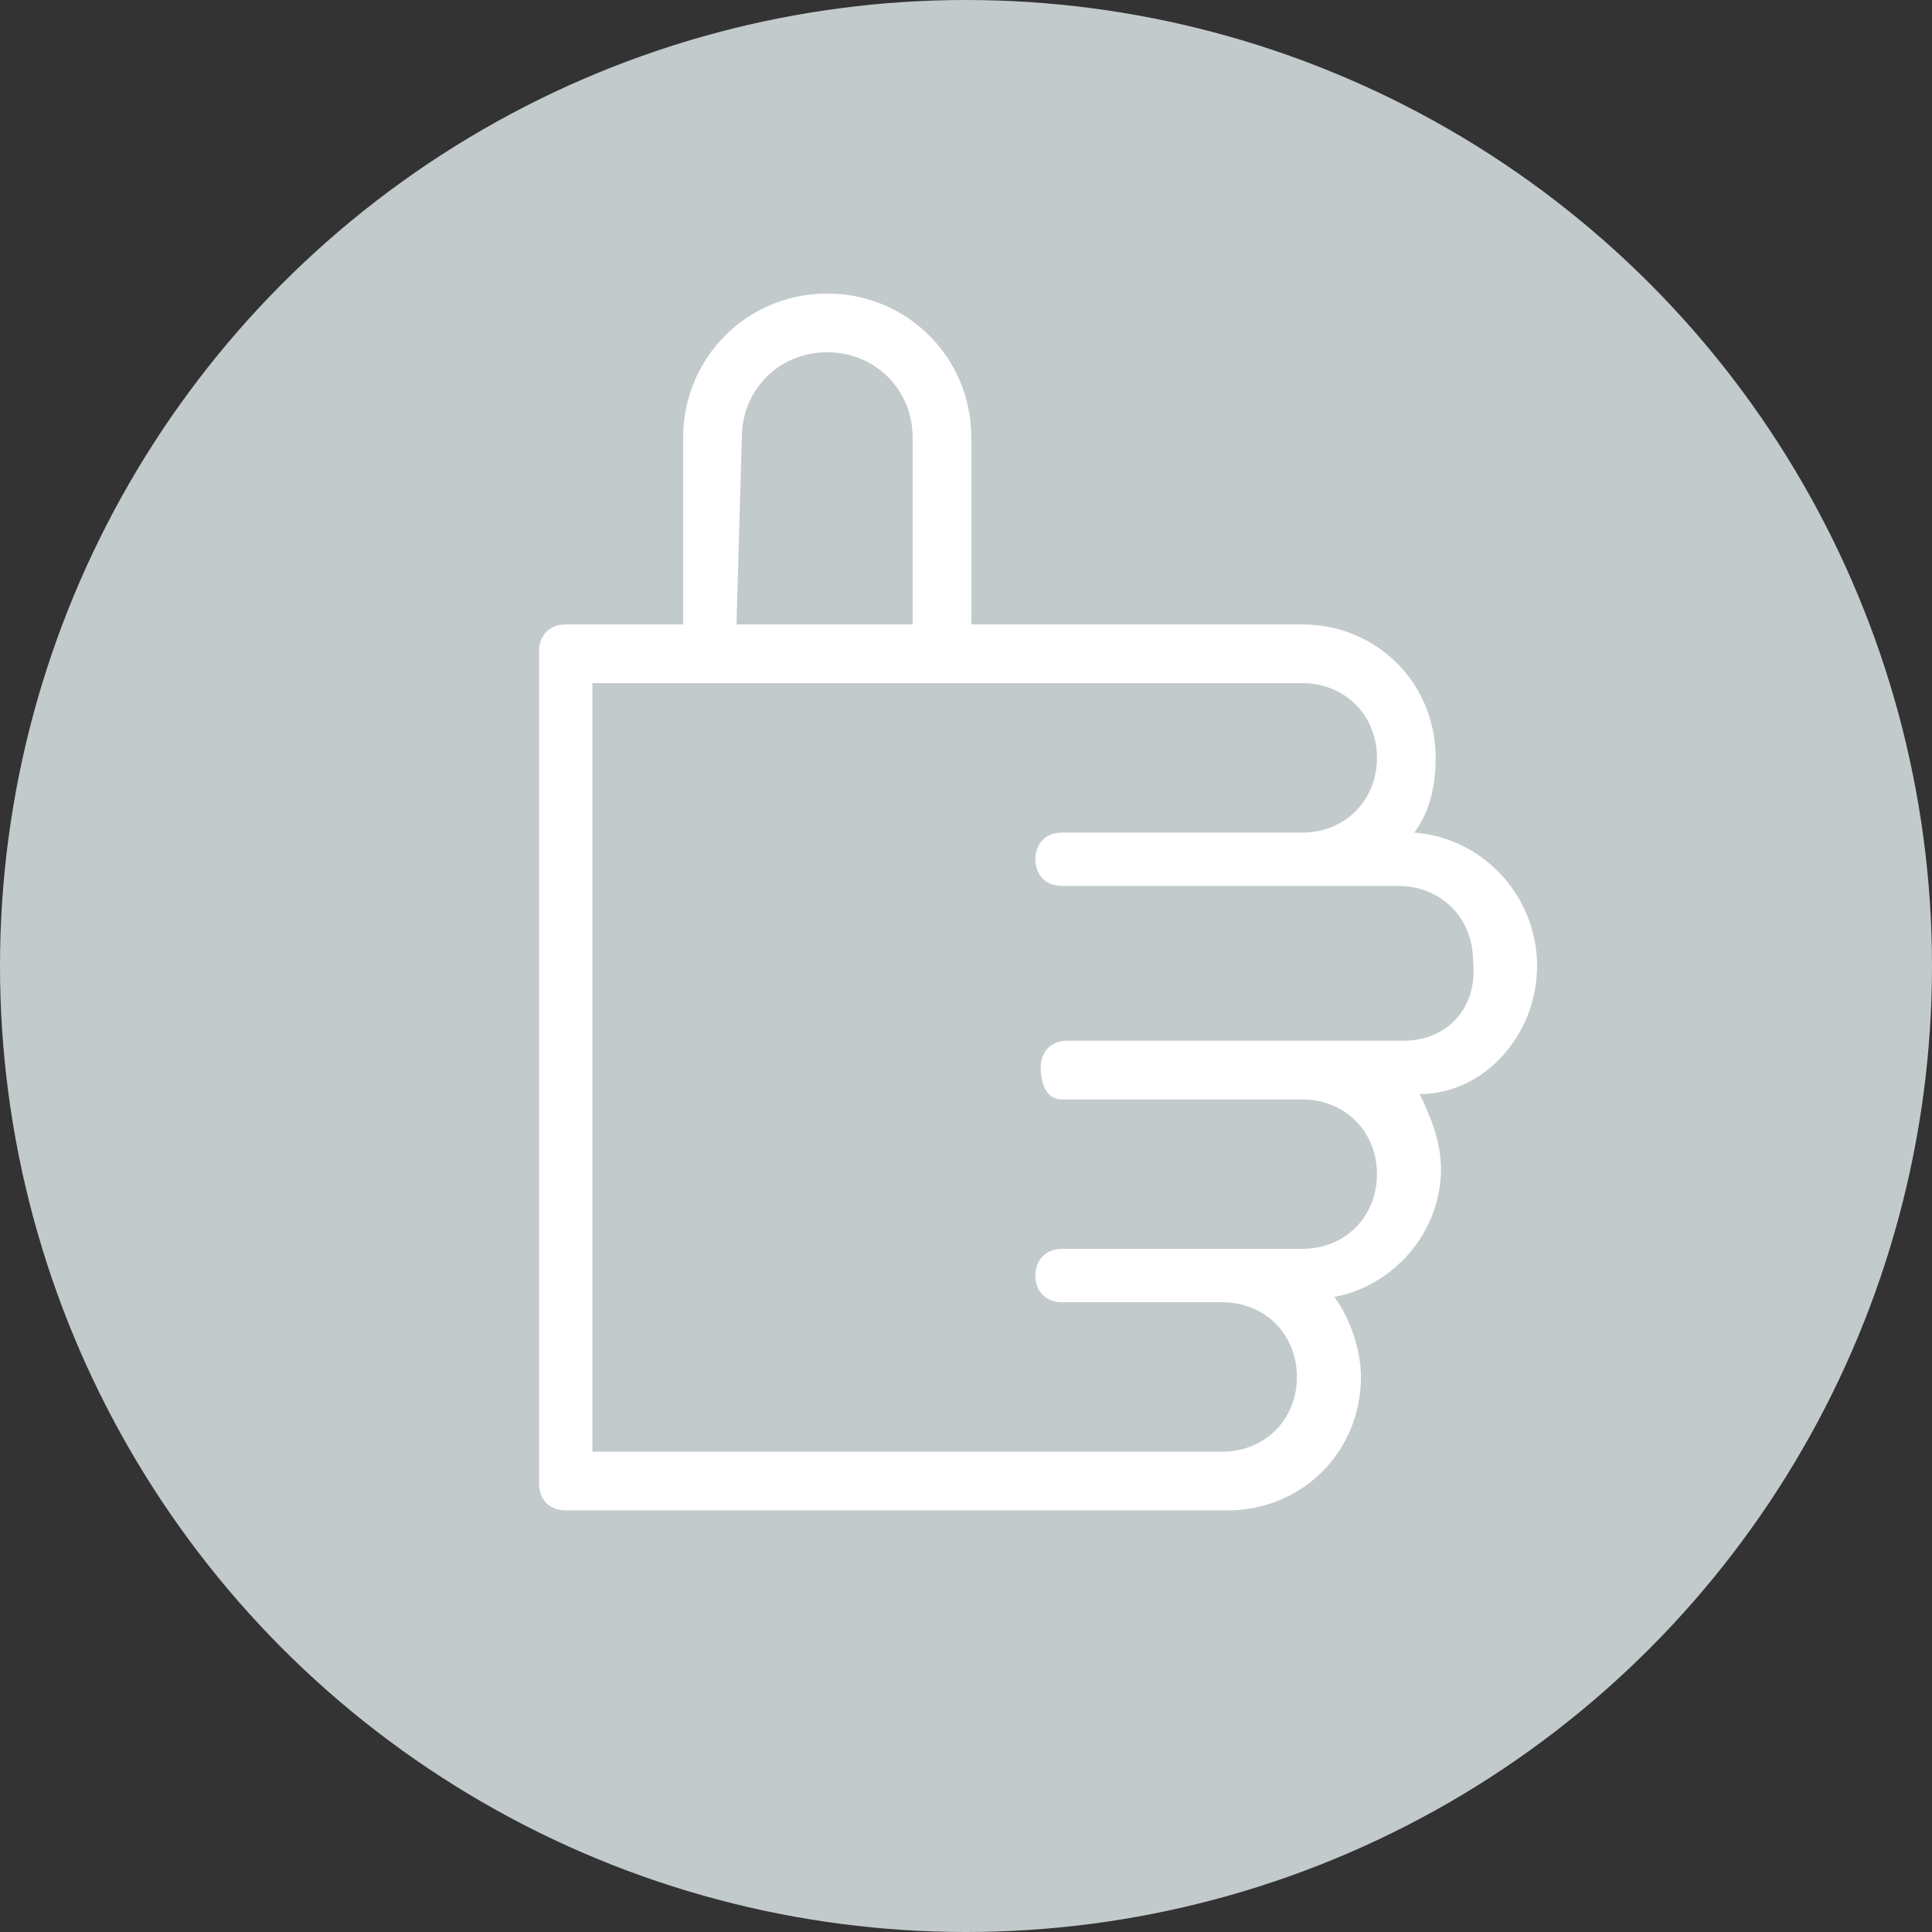 <?xml version="1.0" encoding="utf-8"?>
<!-- Generator: Adobe Illustrator 19.2.0, SVG Export Plug-In . SVG Version: 6.00 Build 0)  -->
<svg version="1.1" id="Layer_1" xmlns="http://www.w3.org/2000/svg" xmlns:xlink="http://www.w3.org/1999/xlink" x="0px" y="0px"
	 viewBox="0 0 36.2 36.2" style="enable-background:new 0 0 36.2 36.2;" xml:space="preserve">
<rect x="0" y="0" width="36.2" height="36.2" fill="#333333" stroke="none"/>
<style type="text/css">
	.st0{fill:#C2CACC;}
	.st1{fill:#FFFFFF;}
</style>
<circle class="st0" cx="18.1" cy="18.1" r="18.1"/>
<path class="st1" d="M28.8,18.1c0-1.3-1-2.4-2.3-2.5c0.3-0.4,0.4-0.9,0.4-1.4c0-1.4-1.1-2.5-2.5-2.5h-6.2V8.2c0-1.5-1.2-2.7-2.7-2.7
	s-2.7,1.2-2.7,2.7v3.5h-2.2c-0.3,0-0.5,0.2-0.5,0.5v15.6c0,0.3,0.2,0.5,0.5,0.5H23c1.4,0,2.5-1.1,2.5-2.5c0-0.5-0.2-1.1-0.5-1.5
	c1.1-0.2,2-1.2,2-2.4c0-0.5-0.2-1-0.4-1.4C27.8,20.5,28.8,19.4,28.8,18.1z M13.9,8.2c0-0.9,0.7-1.6,1.6-1.6c0.9,0,1.6,0.7,1.6,1.6
	v3.5h-3.3L13.9,8.2L13.9,8.2z M26.3,19.5h-0.2h-2.5H20c-0.3,0-0.5,0.2-0.5,0.5s0.1,0.6,0.4,0.6h3.6h0.9c0.8,0,1.4,0.6,1.4,1.4
	s-0.6,1.4-1.4,1.4h-0.8H22h-2.1c-0.3,0-0.5,0.2-0.5,0.5s0.2,0.5,0.5,0.5H22h0.9c0.8,0,1.4,0.6,1.4,1.4s-0.6,1.4-1.4,1.4H11.1V12.8
	h13.3c0.8,0,1.4,0.6,1.4,1.4s-0.6,1.4-1.4,1.4h-0.9h-3.6c-0.3,0-0.5,0.2-0.5,0.5s0.2,0.5,0.5,0.5h3.6H26h0.2c0.8,0,1.4,0.6,1.4,1.4
	C27.7,18.9,27.1,19.5,26.3,19.5z"/>
</svg>
